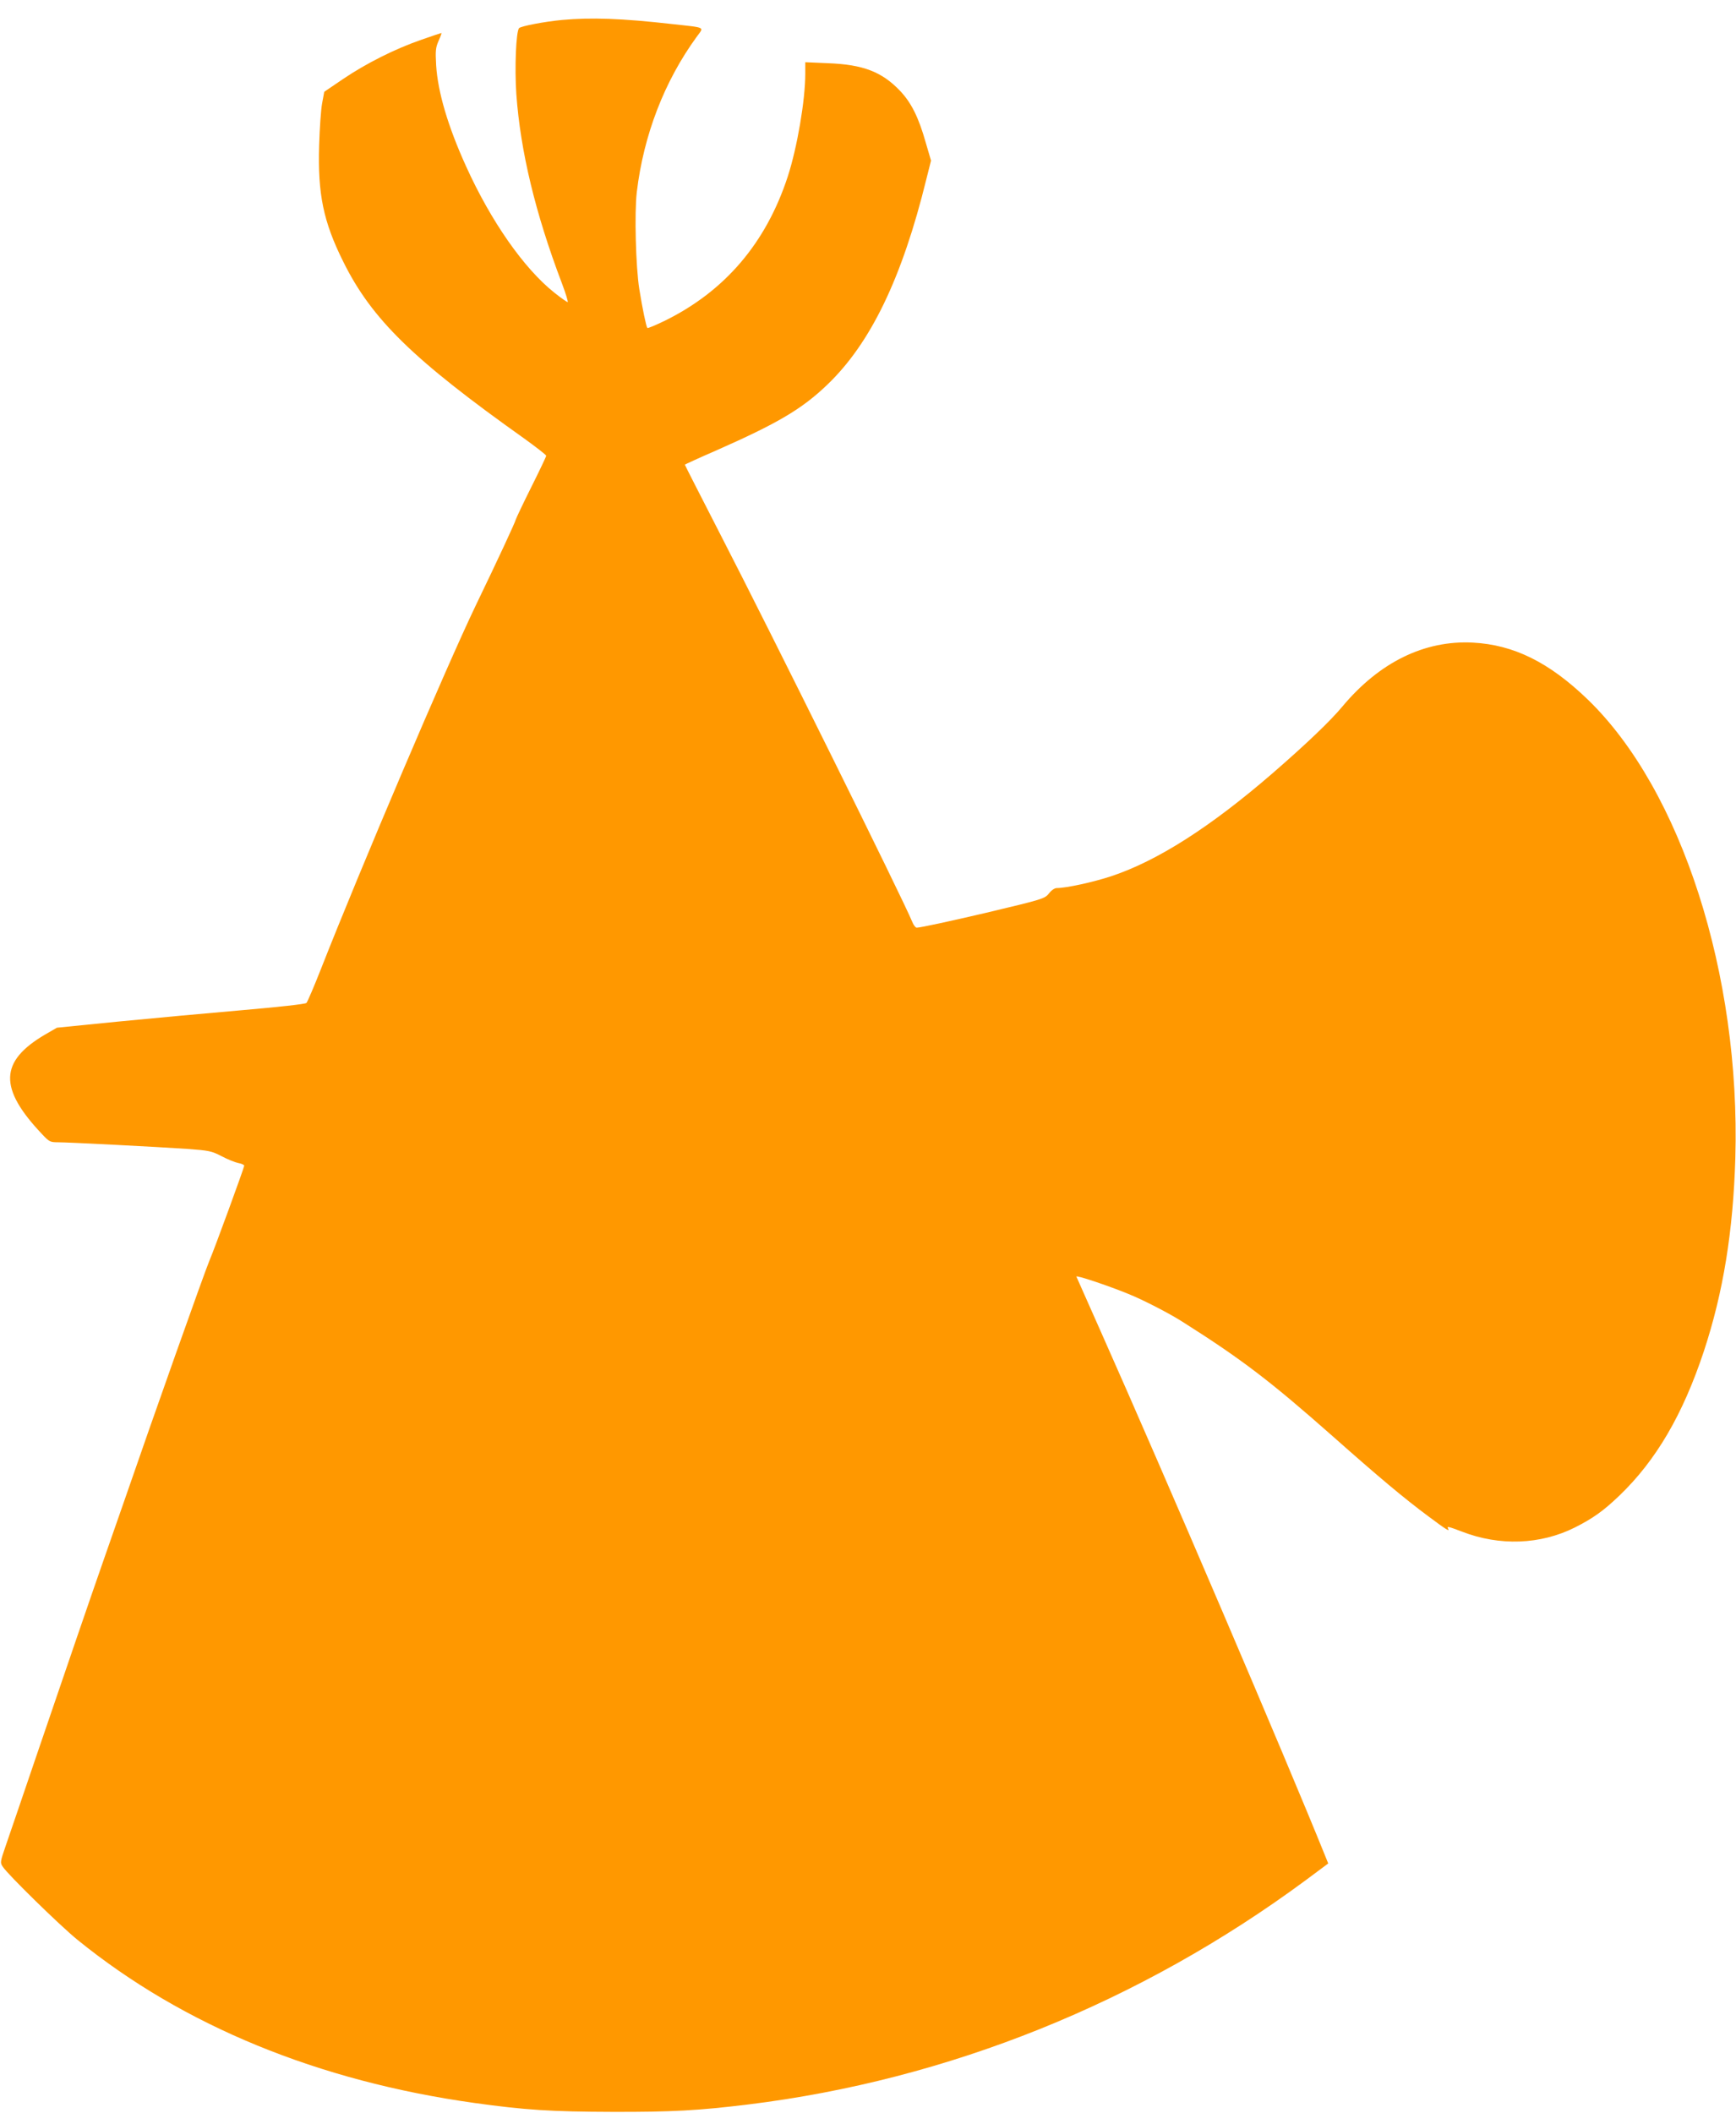 <?xml version="1.0" standalone="no"?>
<!DOCTYPE svg PUBLIC "-//W3C//DTD SVG 20010904//EN"
 "http://www.w3.org/TR/2001/REC-SVG-20010904/DTD/svg10.dtd">
<svg version="1.0" xmlns="http://www.w3.org/2000/svg"
 width="1052pt" height="1280pt" viewBox="0 0 1052 1280"
 preserveAspectRatio="xMidYMid meet">
<g transform="translate(0,1280) scale(0.1,-0.1)"
fill="#ff9800" stroke="none">
<path d="M3405 12679 c-106 -10 -246 -37 -259 -49 -19 -18 -28 -242 -17 -401
25 -346 115 -721 276 -1145 24 -63 39 -114 35 -114 -5 0 -42 26 -82 58 -184
147 -383 432 -533 763 -111 244 -172 452 -182 614 -5 88 -3 107 15 148 12 26
19 47 17 47 -2 0 -57 -18 -122 -41 -159 -55 -334 -143 -473 -237 l-115 -78
-13 -70 c-7 -38 -15 -152 -18 -254 -9 -295 25 -462 146 -705 172 -348 423
-593 1093 -1069 75 -54 137 -102 137 -107 0 -5 -41 -91 -91 -191 -50 -100 -92
-189 -94 -197 -3 -15 -102 -229 -243 -521 -178 -371 -697 -1589 -937 -2200
-42 -107 -82 -200 -88 -206 -7 -7 -172 -25 -392 -44 -209 -18 -546 -49 -750
-69 l-370 -37 -71 -41 c-278 -163 -283 -326 -18 -605 42 -45 49 -48 94 -48 67
0 601 -28 782 -40 137 -10 150 -13 212 -45 36 -19 81 -37 101 -41 19 -3 35
-11 35 -16 0 -11 -182 -509 -210 -573 -28 -65 -340 -944 -521 -1469 -44 -127
-98 -280 -119 -341 -77 -220 -242 -701 -399 -1162 -88 -260 -177 -518 -196
-574 -34 -99 -35 -103 -18 -128 31 -48 347 -357 453 -443 639 -519 1459 -856
2405 -988 308 -43 469 -53 835 -54 363 -1 523 8 825 45 1212 149 2374 617
3377 1358 l137 102 -19 47 c-241 597 -966 2292 -1360 3177 -78 176 -144 325
-147 331 -4 11 188 -53 313 -104 88 -35 251 -119 329 -169 359 -227 533 -360
910 -693 281 -249 435 -378 582 -487 107 -80 131 -95 118 -73 -9 15 4 12 85
-19 227 -88 475 -79 683 25 111 56 174 101 271 194 221 212 384 490 511 873
118 357 178 729 191 1172 32 1112 -327 2228 -893 2776 -234 226 -449 333 -698
346 -293 15 -566 -119 -790 -387 -72 -87 -223 -231 -425 -406 -376 -325 -696
-529 -975 -622 -109 -36 -273 -72 -331 -72 -13 0 -32 -13 -46 -31 -27 -34 -35
-36 -383 -119 -218 -51 -398 -90 -420 -90 -7 0 -20 17 -28 38 -55 135 -854
1748 -1162 2345 -118 230 -215 420 -215 422 0 1 84 40 188 85 376 166 522 252
676 400 262 251 453 646 600 1246 l28 111 -32 109 c-43 153 -88 243 -157 315
-109 114 -223 158 -435 166 l-138 6 0 -69 c0 -162 -49 -447 -106 -623 -132
-404 -382 -696 -747 -875 -54 -26 -101 -46 -104 -43 -7 8 -30 118 -49 237 -21
132 -30 461 -15 586 41 345 167 672 363 941 45 62 60 54 -147 77 -308 35 -493
41 -670 25z"/>
</g>
</svg>

